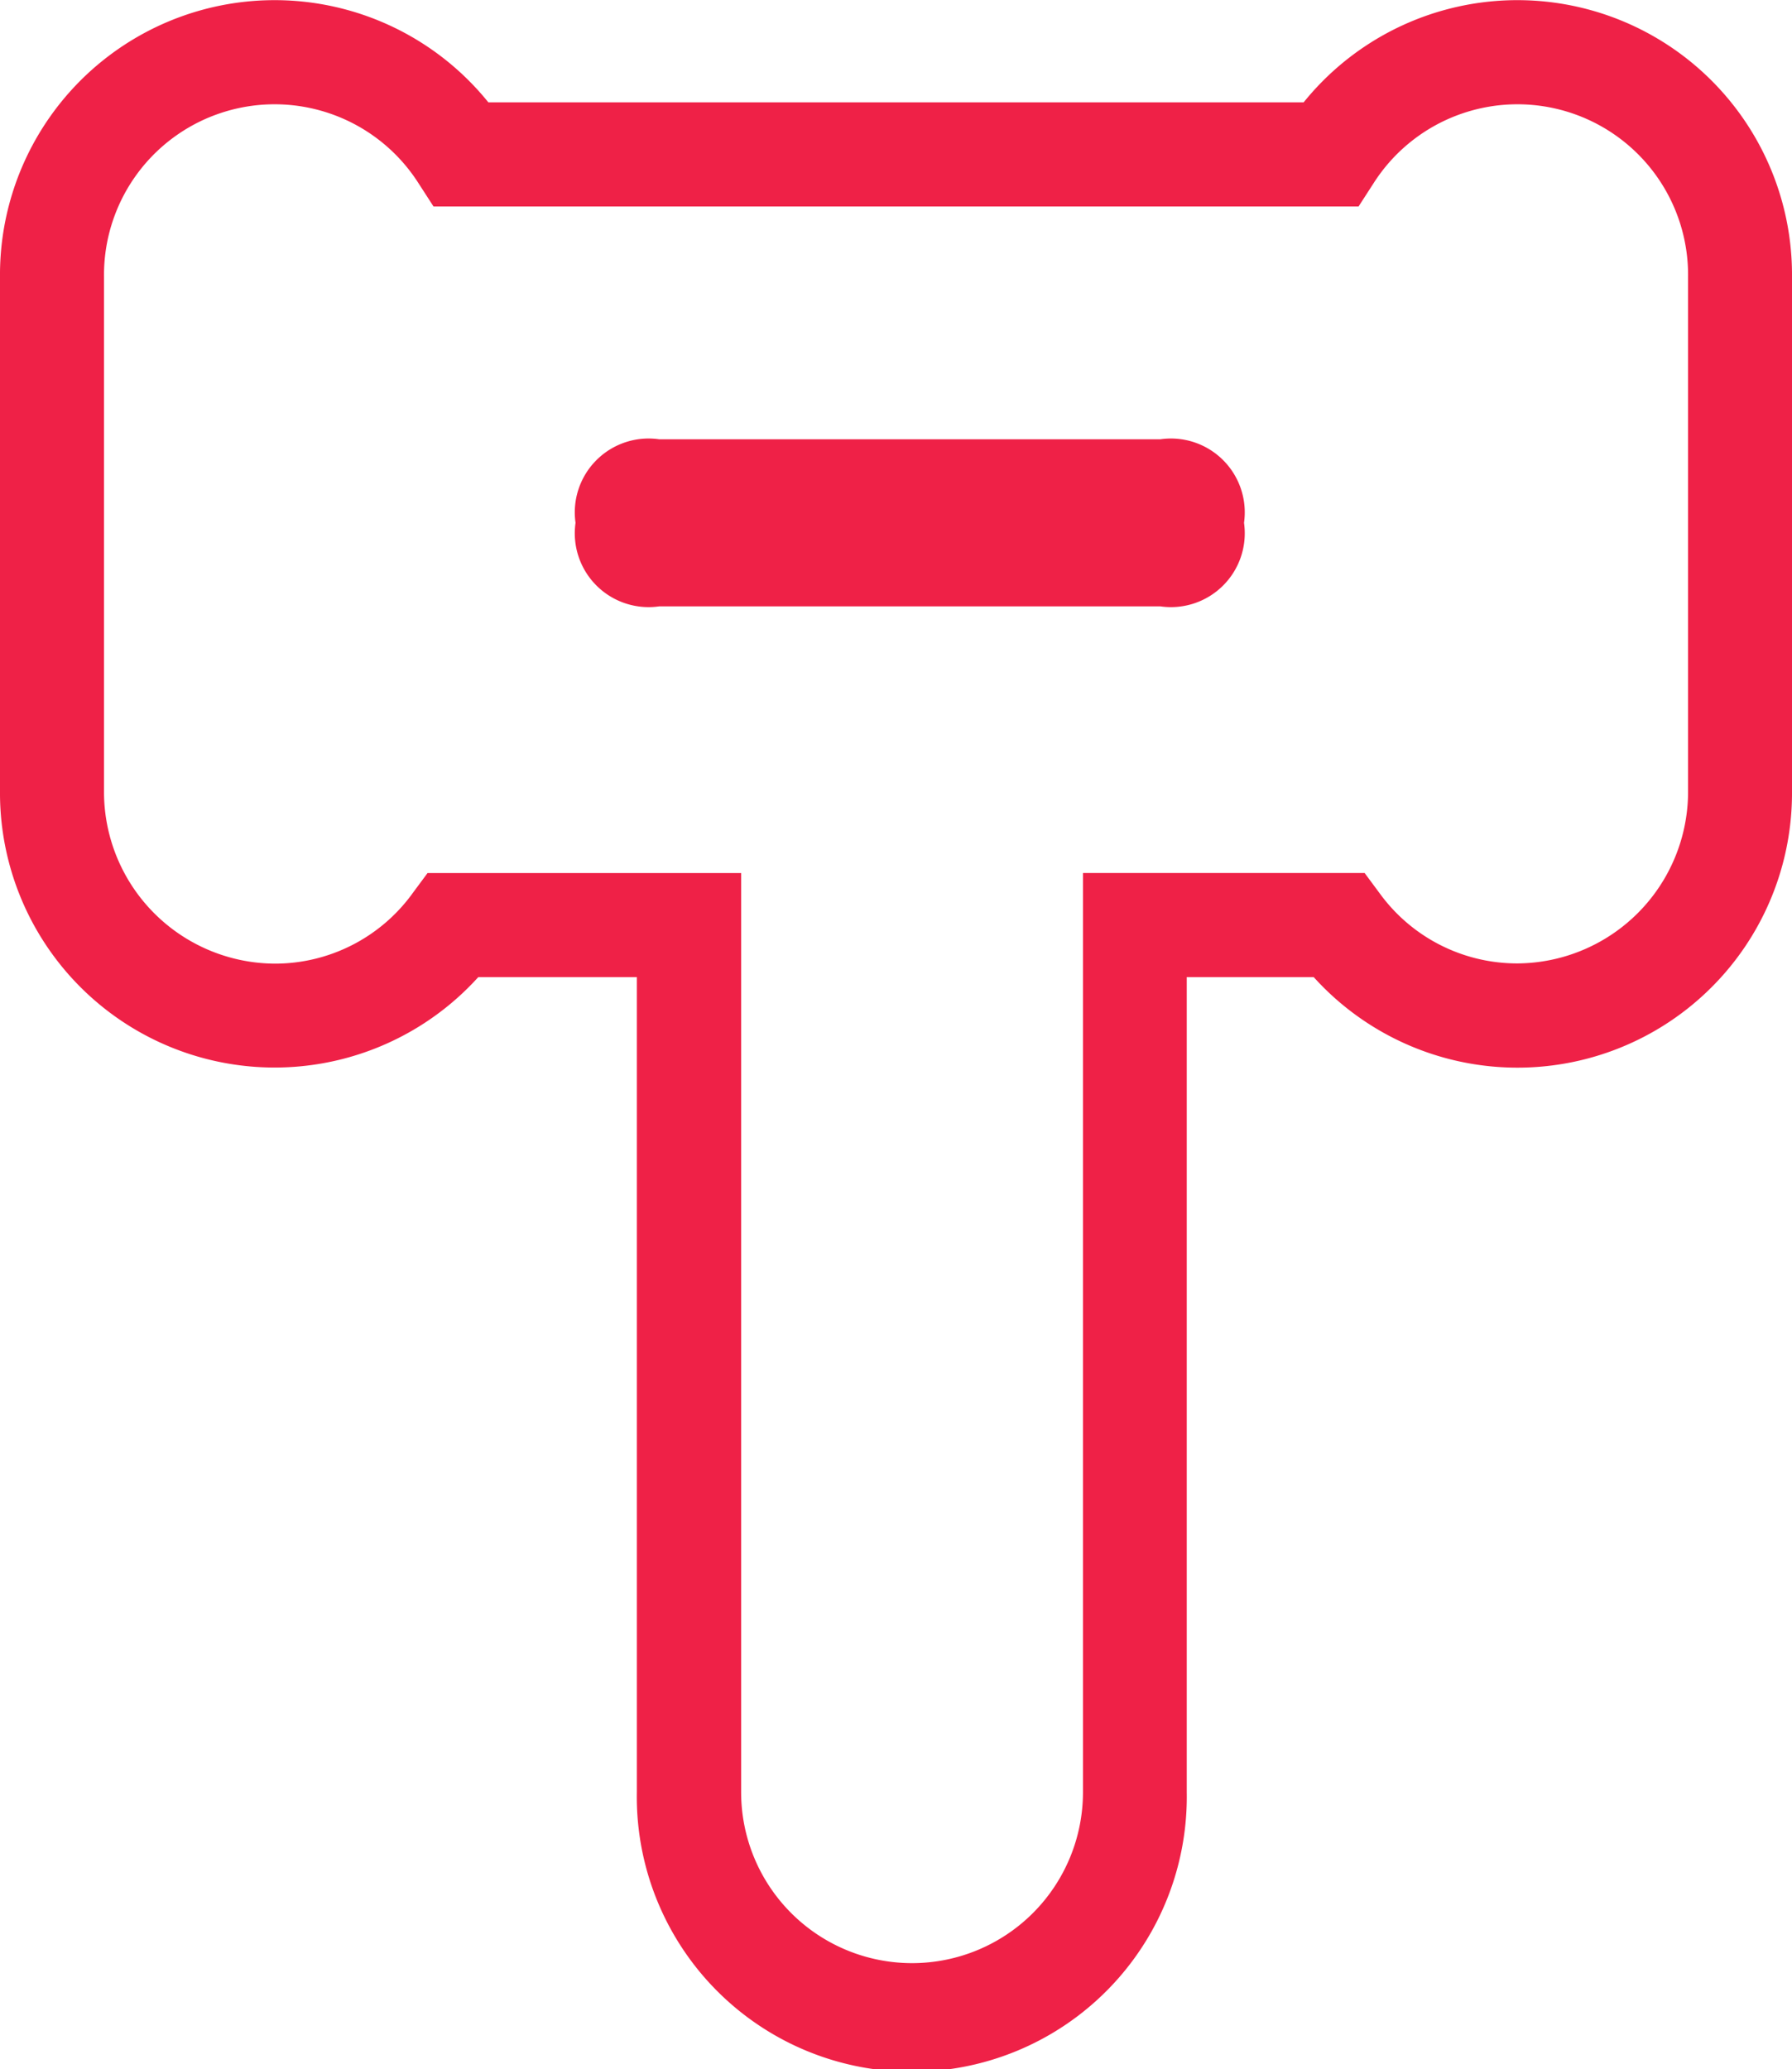 <svg xmlns="http://www.w3.org/2000/svg" width="24" height="27.706" viewBox="0 0 24 27.706"><defs><style>.a{fill:#ef2147;}</style></defs><g transform="translate(-231.424 -197.291)"><path class="a" d="M236.941,209.264l.209-.282h4.2V221.29a2.289,2.289,0,1,0,4.578,0V208.981H249.7l.209.282a2.276,2.276,0,0,0,1.834.929,2.3,2.3,0,0,0,2.289-2.314V201a2.285,2.285,0,0,0-4.207-1.263l-.206.319H237.23l-.206-.319A2.285,2.285,0,0,0,232.817,201v6.881a2.3,2.3,0,0,0,2.289,2.314,2.276,2.276,0,0,0,1.834-.929Zm.889,1.111a3.678,3.678,0,0,1-6.406-2.5V201a3.678,3.678,0,0,1,6.54-2.339h10.92a3.678,3.678,0,0,1,6.54,2.338v6.881a3.677,3.677,0,0,1-6.406,2.495h-1.7V221.29a3.683,3.683,0,1,1-7.365,0V210.375H237.83Z" transform="translate(0)"/><path class="a" d="M409.6,332.8m1.119,0h6.715a.989.989,0,0,1,1.119,1.119h0a.989.989,0,0,1-1.119,1.119h-6.715a.989.989,0,0,1-1.119-1.119h0A.989.989,0,0,1,410.719,332.8Z" transform="translate(-170.468 -129.627)"/></g></svg>